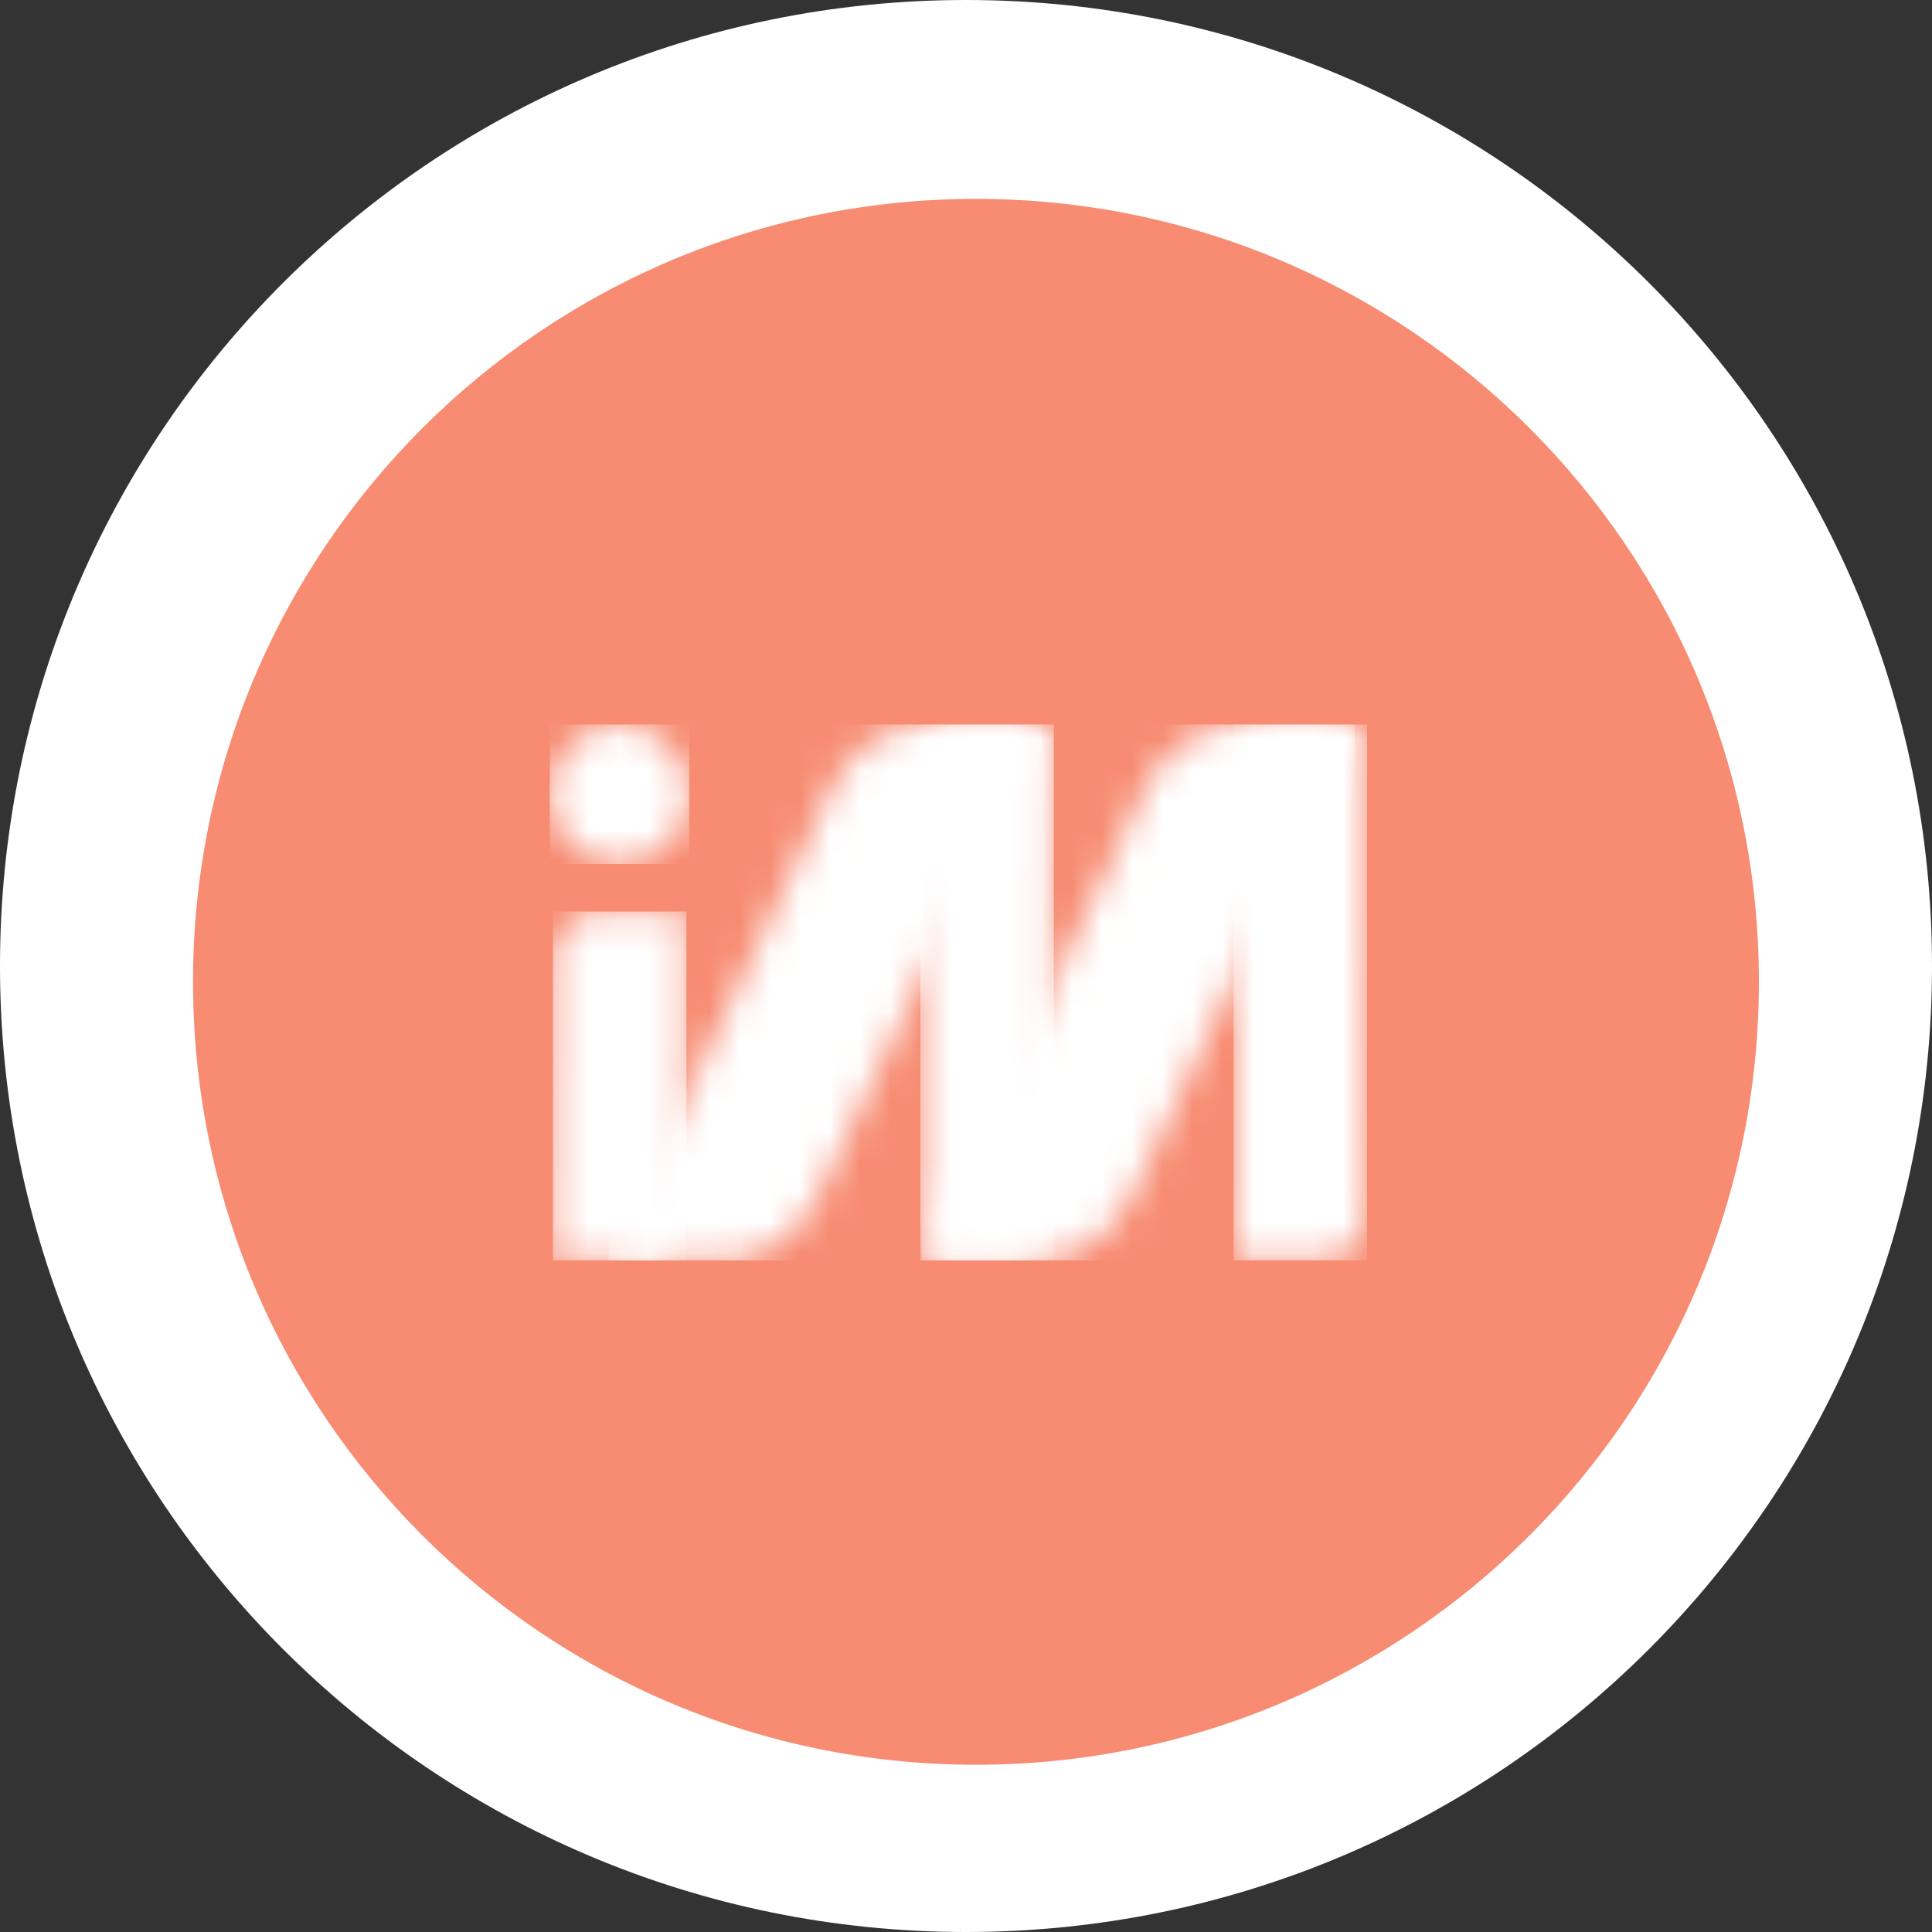 <svg width="64" height="64" viewBox="0 0 64 64" fill="none" xmlns="http://www.w3.org/2000/svg">
<rect x="0" y="0" width="64" height="64" fill="#333333" stroke="none"/>
<path d="M32 64C49.673 64 64 49.673 64 32C64 14.327 49.673 0 32 0C14.327 0 0 14.327 0 32C0 49.673 14.327 64 32 64Z" fill="white"/>
<path d="M58.266 32.524C58.266 18.2 46.654 6.588 32.33 6.588C18.006 6.588 6.394 18.2 6.394 32.524C6.394 46.848 18.006 58.46 32.33 58.46C46.654 58.46 58.266 46.848 58.266 32.524Z" fill="#F78C73"/>
<mask id="mask0_3909_9890" style="mask-type:luminance" maskUnits="userSpaceOnUse" x="18" y="30" width="5" height="12">
<path d="M22.738 30.195H19.841C19.028 30.195 18.36 30.861 18.357 31.674L18.317 41.754H21.214C22.027 41.754 22.695 41.089 22.698 40.276L22.738 30.195Z" fill="white"/>
</mask>
<g mask="url(#mask0_3909_9890)">
<path d="M22.737 30.195H18.317V41.754H22.737V30.195Z" fill="white"/>
</g>
<mask id="mask1_3909_9890" style="mask-type:luminance" maskUnits="userSpaceOnUse" x="18" y="24" width="5" height="5">
<path d="M20.524 24C21.8 24 22.835 25.035 22.835 26.311C22.835 27.587 21.8 28.622 20.524 28.622C19.248 28.622 18.213 27.587 18.213 26.311C18.214 25.035 19.248 24 20.524 24Z" fill="white"/>
</mask>
<g mask="url(#mask1_3909_9890)">
<path d="M22.835 24H18.213V28.622H22.835V24Z" fill="white"/>
</g>
<mask id="mask2_3909_9890" style="mask-type:luminance" maskUnits="userSpaceOnUse" x="30" y="24" width="5" height="18">
<path d="M34.91 24H32.013C31.2 24 30.533 24.665 30.53 25.478L30.489 41.754H33.386C34.199 41.754 34.867 41.089 34.869 40.276L34.91 24Z" fill="white"/>
</mask>
<g mask="url(#mask2_3909_9890)">
<path d="M34.91 24H30.489V41.754H34.91V24Z" fill="white"/>
</g>
<mask id="mask3_3909_9890" style="mask-type:luminance" maskUnits="userSpaceOnUse" x="40" y="24" width="6" height="18">
<path d="M45.286 24H42.39C41.577 24 40.909 24.665 40.907 25.478L40.866 41.754H43.763C44.576 41.754 45.243 41.089 45.245 40.276L45.286 24Z" fill="white"/>
</mask>
<g mask="url(#mask3_3909_9890)">
<path d="M45.286 24H40.866V41.754H45.286V24Z" fill="white"/>
</g>
<mask id="mask4_3909_9890" style="mask-type:luminance" maskUnits="userSpaceOnUse" x="20" y="24" width="15" height="18">
<path d="M34.489 24H30.553C29.448 24 28.117 24.904 27.595 26.01L20.159 41.754H24.095C25.2 41.754 26.532 40.849 27.053 39.744L34.489 24Z" fill="white"/>
</mask>
<g mask="url(#mask4_3909_9890)">
<path d="M34.489 24H20.159V41.754H34.489V24Z" fill="white"/>
</g>
<mask id="mask5_3909_9890" style="mask-type:luminance" maskUnits="userSpaceOnUse" x="30" y="24" width="15" height="18">
<path d="M44.872 24H40.935C39.83 24 38.499 24.904 37.977 26.01L30.541 41.754H34.477C35.583 41.754 36.914 40.849 37.435 39.744L44.872 24Z" fill="white"/>
</mask>
<g mask="url(#mask5_3909_9890)">
<path d="M44.872 24H30.541V41.754H44.872V24Z" fill="url(#paint0_linear_3909_9890)"/>
</g>
<defs>
<linearGradient id="paint0_linear_3909_9890" x1="44.864" y1="33.244" x2="24.992" y2="32.225" gradientUnits="userSpaceOnUse">
<stop stop-color="white"/>
<stop offset="0.214" stop-color="white"/>
<stop offset="0.405" stop-color="white"/>
<stop offset="0.53" stop-color="white"/>
<stop offset="1" stop-color="white"/>
</linearGradient>
</defs>
</svg>
